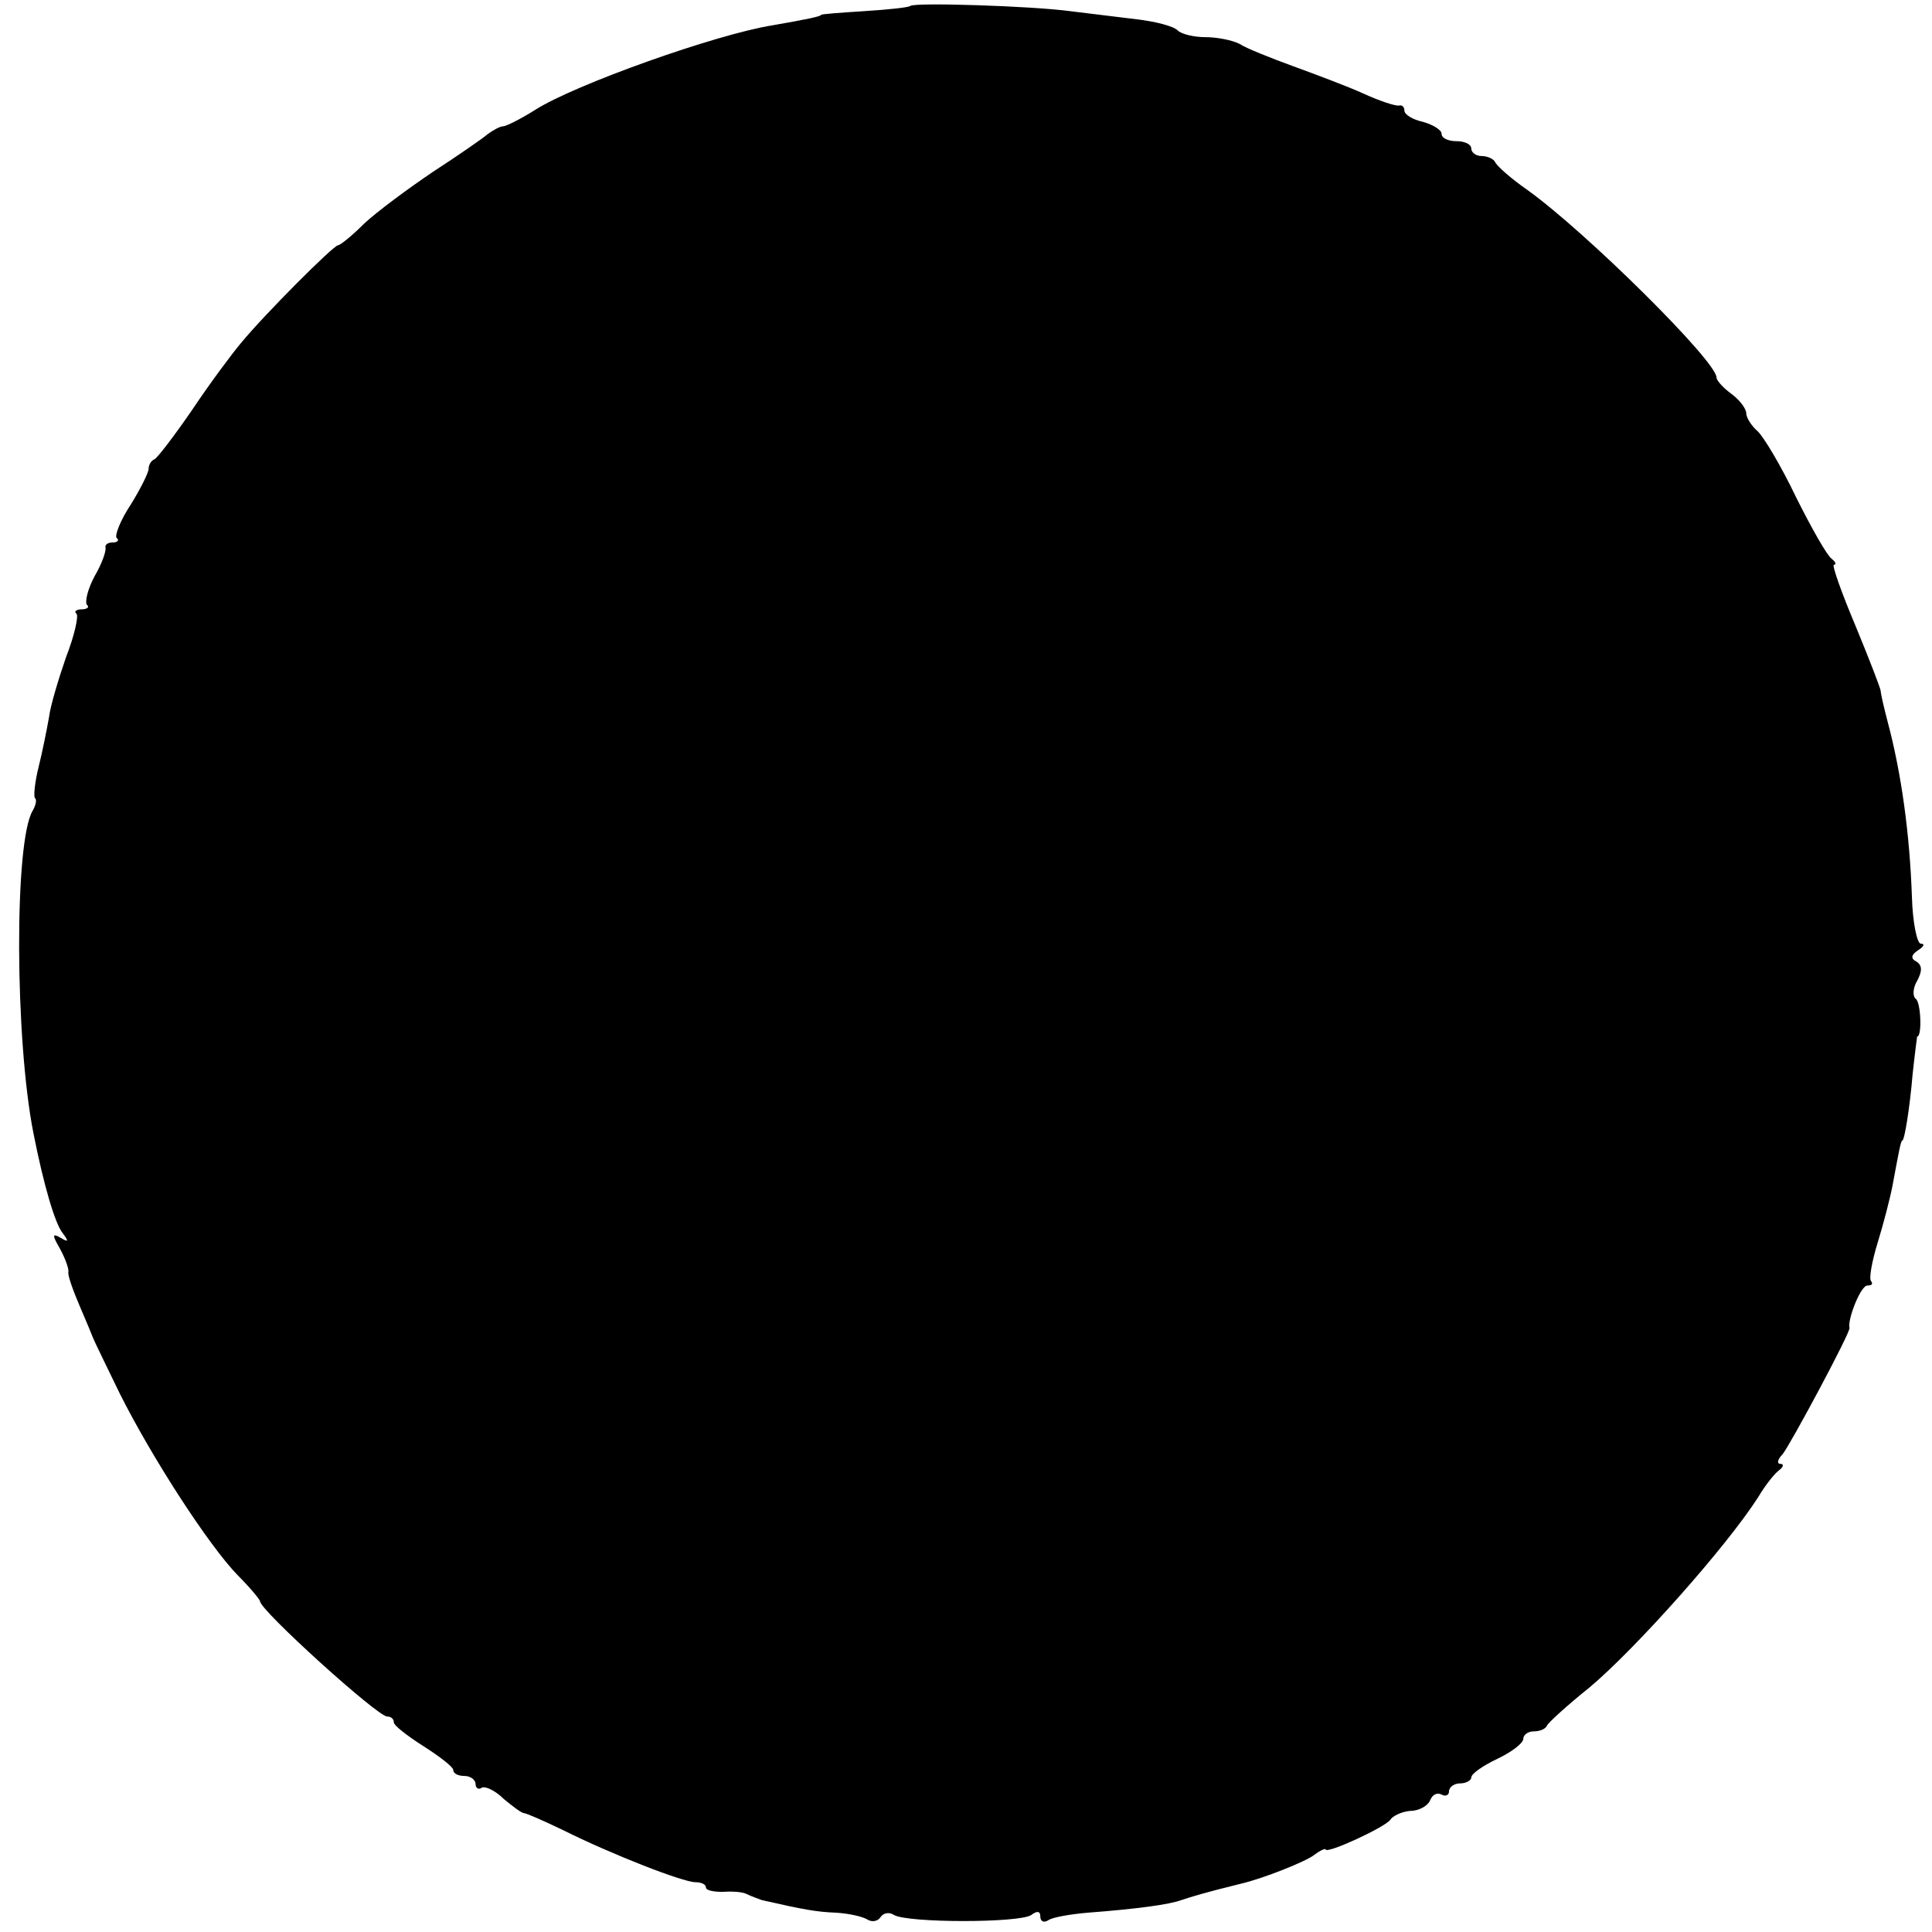 <?xml version="1.0" standalone="no"?>
<!DOCTYPE svg PUBLIC "-//W3C//DTD SVG 20010904//EN"
 "http://www.w3.org/TR/2001/REC-SVG-20010904/DTD/svg10.dtd">
<svg version="1.0" xmlns="http://www.w3.org/2000/svg"
 width="260pt" height="260pt" viewBox="0 0 260 260"
 preserveAspectRatio="xMidYMid meet">
<g transform="translate(0,260) scale(0.1,-0.1)"
fill="#000000" stroke="none">
<path d="M1225 2592 c-2 -2 -30 -5 -62 -7 -32 -2 -58 -4 -58 -5 0 -2 -19 -6
-65 -14 -76 -12 -267 -80 -320 -114 -19 -12 -39 -22 -43 -22 -4 0 -13 -5 -20
-10 -7 -6 -40 -29 -74 -51 -34 -23 -76 -54 -93 -70 -16 -16 -32 -29 -35 -29
-6 0 -99 -93 -131 -132 -11 -13 -41 -53 -65 -89 -24 -35 -47 -65 -51 -67 -5
-2 -8 -8 -8 -13 0 -5 -11 -27 -24 -48 -14 -21 -22 -42 -19 -45 4 -3 1 -6 -5
-6 -7 0 -11 -3 -10 -7 1 -5 -5 -22 -15 -39 -9 -17 -13 -34 -10 -38 4 -3 0 -6
-7 -6 -7 0 -11 -3 -7 -6 3 -3 -3 -30 -14 -58 -10 -29 -21 -65 -23 -81 -3 -17
-9 -47 -14 -67 -5 -20 -7 -39 -5 -42 3 -2 1 -10 -3 -17 -25 -41 -24 -308 1
-434 14 -71 29 -121 39 -134 9 -12 8 -13 -2 -7 -12 7 -12 4 -1 -15 7 -13 12
-27 11 -31 -1 -4 6 -24 15 -45 9 -21 17 -40 18 -43 1 -3 17 -36 36 -75 43 -86
120 -205 159 -245 17 -17 30 -33 30 -35 0 -12 158 -155 171 -155 5 0 9 -3 9
-8 0 -4 18 -18 40 -32 22 -14 40 -28 40 -32 0 -5 7 -8 15 -8 8 0 15 -5 15 -11
0 -5 4 -8 8 -5 5 3 19 -4 30 -15 12 -10 24 -19 27 -19 3 0 26 -10 53 -23 64
-32 161 -70 178 -70 8 0 14 -3 14 -7 0 -4 10 -6 23 -6 12 1 27 0 32 -3 6 -3
15 -6 20 -8 57 -13 74 -16 100 -17 17 -1 35 -5 42 -9 6 -4 14 -3 18 3 4 6 12
7 18 3 18 -11 170 -11 185 0 8 6 12 5 12 -2 0 -7 5 -9 11 -5 6 4 30 8 53 10
66 5 110 11 126 17 12 4 31 10 80 22 30 7 88 30 99 39 8 6 15 9 15 7 2 -6 80
30 87 40 3 5 15 11 27 12 12 0 24 7 27 15 3 7 9 10 15 7 5 -3 10 -1 10 4 0 6
7 11 15 11 8 0 15 4 15 8 0 5 16 16 35 25 19 9 35 21 35 27 0 5 6 10 14 10 8
0 16 3 18 8 2 4 27 27 57 51 62 52 184 189 227 256 10 17 23 33 29 37 5 4 6 8
1 8 -5 0 -4 6 3 13 11 14 92 165 90 170 -3 11 15 57 24 57 6 0 8 2 5 6 -3 3 1
26 9 52 8 26 17 61 20 77 8 43 11 60 13 60 3 0 10 43 14 90 3 28 6 50 6 50 7
0 5 47 -2 51 -4 3 -4 14 2 24 7 13 7 21 -1 26 -8 4 -7 9 2 15 8 5 10 9 4 9 -5
0 -11 28 -12 63 -3 85 -14 166 -33 237 -5 19 -9 37 -9 40 0 3 -15 42 -34 88
-19 45 -32 82 -29 82 4 0 2 4 -3 8 -6 4 -27 41 -48 83 -20 42 -44 82 -52 89
-8 7 -15 18 -15 24 0 6 -9 18 -20 26 -11 8 -20 18 -20 22 0 22 -176 196 -254
252 -23 16 -42 33 -44 38 -2 4 -10 8 -18 8 -8 0 -14 5 -14 10 0 6 -9 10 -20
10 -11 0 -20 4 -20 10 0 5 -11 12 -25 16 -14 3 -25 10 -25 15 0 5 -3 8 -7 7
-5 -1 -26 6 -48 16 -22 10 -65 26 -95 37 -30 11 -63 24 -72 30 -10 5 -30 9
-46 9 -15 0 -32 4 -37 9 -6 6 -30 12 -55 15 -25 3 -65 8 -90 11 -52 7 -210 12
-215 7z"/>
</g>
</svg>
